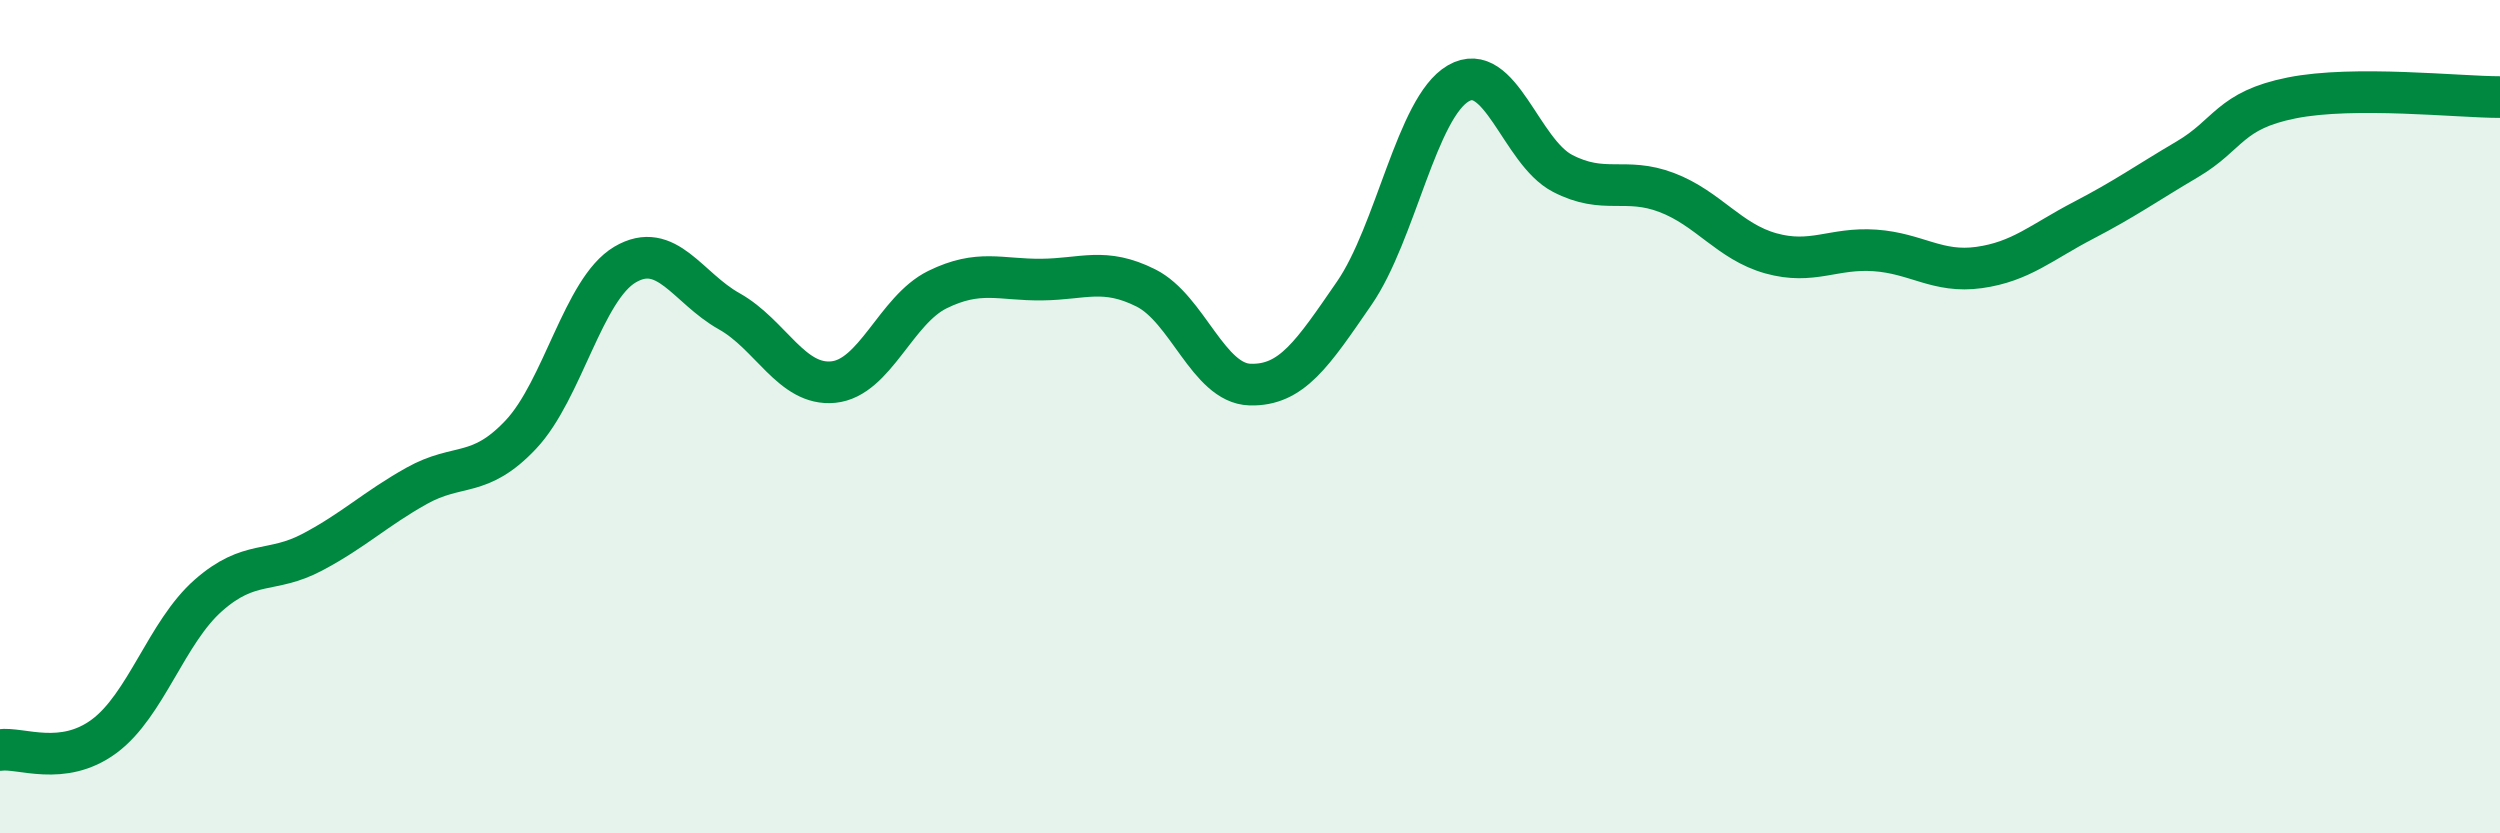 
    <svg width="60" height="20" viewBox="0 0 60 20" xmlns="http://www.w3.org/2000/svg">
      <path
        d="M 0,18 C 0.5,17.93 1.5,18.41 2.5,17.67 C 3.5,16.93 4,15.17 5,14.29 C 6,13.41 6.5,13.78 7.5,13.25 C 8.5,12.72 9,12.22 10,11.66 C 11,11.1 11.5,11.49 12.5,10.43 C 13.5,9.37 14,6.94 15,6.35 C 16,5.76 16.5,6.91 17.5,7.47 C 18.5,8.03 19,9.27 20,9.17 C 21,9.07 21.5,7.44 22.5,6.95 C 23.5,6.46 24,6.72 25,6.71 C 26,6.7 26.5,6.41 27.5,6.91 C 28.5,7.41 29,9.2 30,9.23 C 31,9.26 31.5,8.49 32.5,7.04 C 33.5,5.59 34,2.58 35,2 C 36,1.42 36.5,3.64 37.5,4.16 C 38.5,4.68 39,4.24 40,4.62 C 41,5 41.5,5.8 42.5,6.08 C 43.5,6.36 44,5.94 45,6.01 C 46,6.08 46.5,6.56 47.5,6.42 C 48.5,6.28 49,5.81 50,5.29 C 51,4.77 51.5,4.41 52.5,3.82 C 53.5,3.23 53.5,2.65 55,2.35 C 56.5,2.05 59,2.33 60,2.33L60 20L0 20Z"
        fill="#008740"
        opacity="0.1"
        stroke-linecap="round"
        stroke-linejoin="round"
      />
      <path
        d="M 0,18 C 0.5,17.93 1.5,18.41 2.5,17.67 C 3.5,16.93 4,15.17 5,14.29 C 6,13.41 6.5,13.78 7.5,13.25 C 8.5,12.72 9,12.22 10,11.66 C 11,11.1 11.5,11.49 12.5,10.43 C 13.5,9.37 14,6.94 15,6.35 C 16,5.76 16.5,6.91 17.5,7.47 C 18.5,8.03 19,9.27 20,9.17 C 21,9.07 21.5,7.44 22.5,6.95 C 23.5,6.46 24,6.72 25,6.71 C 26,6.7 26.5,6.41 27.5,6.91 C 28.5,7.41 29,9.2 30,9.23 C 31,9.26 31.5,8.49 32.5,7.04 C 33.5,5.59 34,2.58 35,2 C 36,1.42 36.5,3.64 37.5,4.16 C 38.5,4.68 39,4.24 40,4.62 C 41,5 41.5,5.8 42.5,6.08 C 43.5,6.36 44,5.94 45,6.01 C 46,6.08 46.5,6.56 47.5,6.42 C 48.5,6.28 49,5.81 50,5.29 C 51,4.77 51.5,4.41 52.5,3.82 C 53.5,3.23 53.5,2.65 55,2.35 C 56.5,2.05 59,2.33 60,2.33"
        stroke="#008740"
        stroke-width="1"
        fill="none"
        stroke-linecap="round"
        stroke-linejoin="round"
      />
    </svg>
  